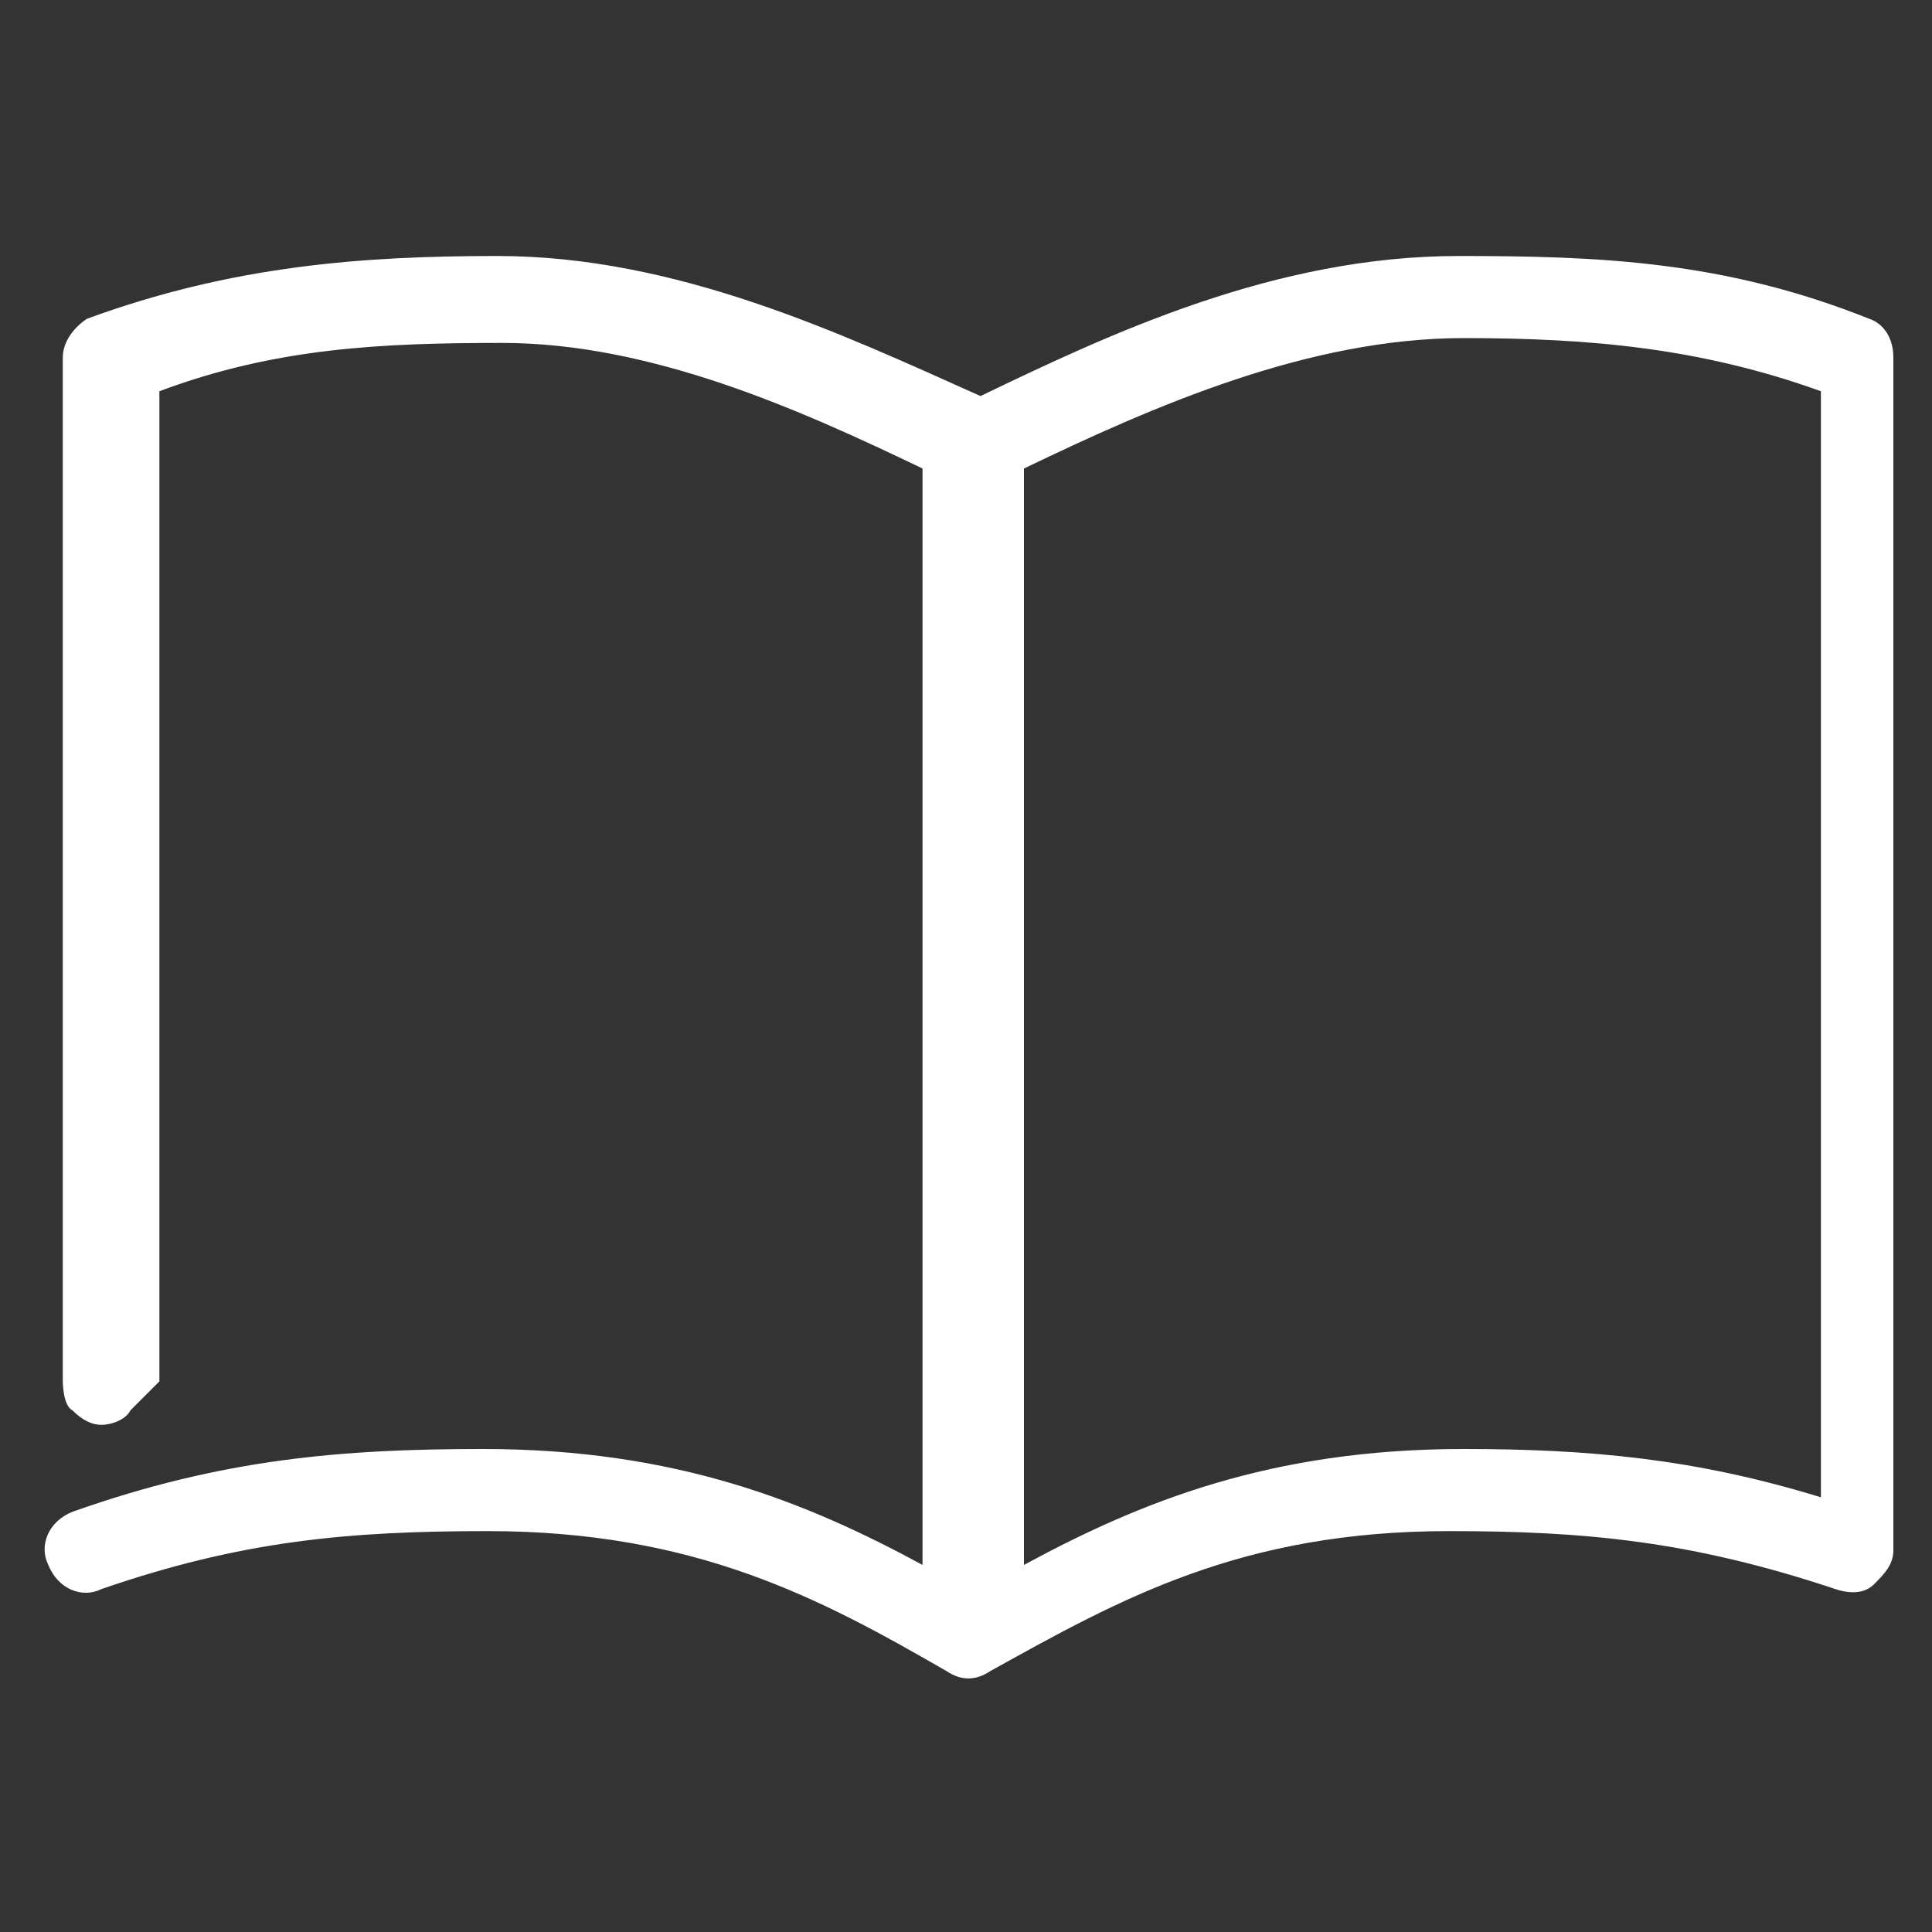 <?xml version="1.0" encoding="UTF-8"?> <svg xmlns="http://www.w3.org/2000/svg" xmlns:xlink="http://www.w3.org/1999/xlink" version="1.1" id="Layer_1" x="0px" y="0px" width="40px" height="40px" viewBox="0 0 40 40" style="enable-background:new 0 0 40 40;" xml:space="preserve"><rect x="0" y="0" width="40" height="40" fill="#333333" stroke="none"/> <style type="text/css"> .st0{fill:#FFFFFF;} .st1{fill:#131420;} .st2{fill:#06FFCF;} </style> <g> <path class="st0" d="M10.3,5.3c-2.8,0-5.5,0.2-8.5,1.3C1.5,6.8,1.3,7.1,1.3,7.4v21.2c0,0,0,0.5,0.2,0.6c0.2,0.2,0.4,0.3,0.6,0.3 c0.2,0,0.5-0.1,0.6-0.3c0.2-0.2,0.6-0.6,0.6-0.6V8.1c2.4-0.9,4.6-1,7.1-1c3.1,0,6.2,1.4,8.7,2.6v22.7C16.7,31.1,14,30,10,30 c-2.9,0-5.4,0.2-8.5,1.3c-0.5,0.2-0.7,0.7-0.5,1.1c0.2,0.5,0.7,0.7,1.1,0.5c2.9-1,5.1-1.2,8-1.2c4.3,0,6.9,1.4,9.5,2.9 c0.3,0.2,0.6,0.2,0.9,0c2.7-1.5,5.2-2.9,9.5-2.9c2.8,0,5,0.2,8,1.2c0.3,0.1,0.6,0.1,0.8-0.1c0.2-0.2,0.4-0.4,0.4-0.7V7.4 c0-0.4-0.2-0.7-0.5-0.8c-3-1.2-5.6-1.3-8.5-1.3c-3.8,0-7.2,1.6-9.9,2.9C17.4,6.9,14,5.3,10.3,5.3L10.3,5.3z M30.3,7 c2.6,0,4.9,0.2,7.4,1.1V31c-2.6-0.8-4.8-1-7.4-1c-4,0-6.7,1.1-9.1,2.4V9.7C23.9,8.4,27.1,7,30.3,7L30.3,7z"></path> </g> </svg> 